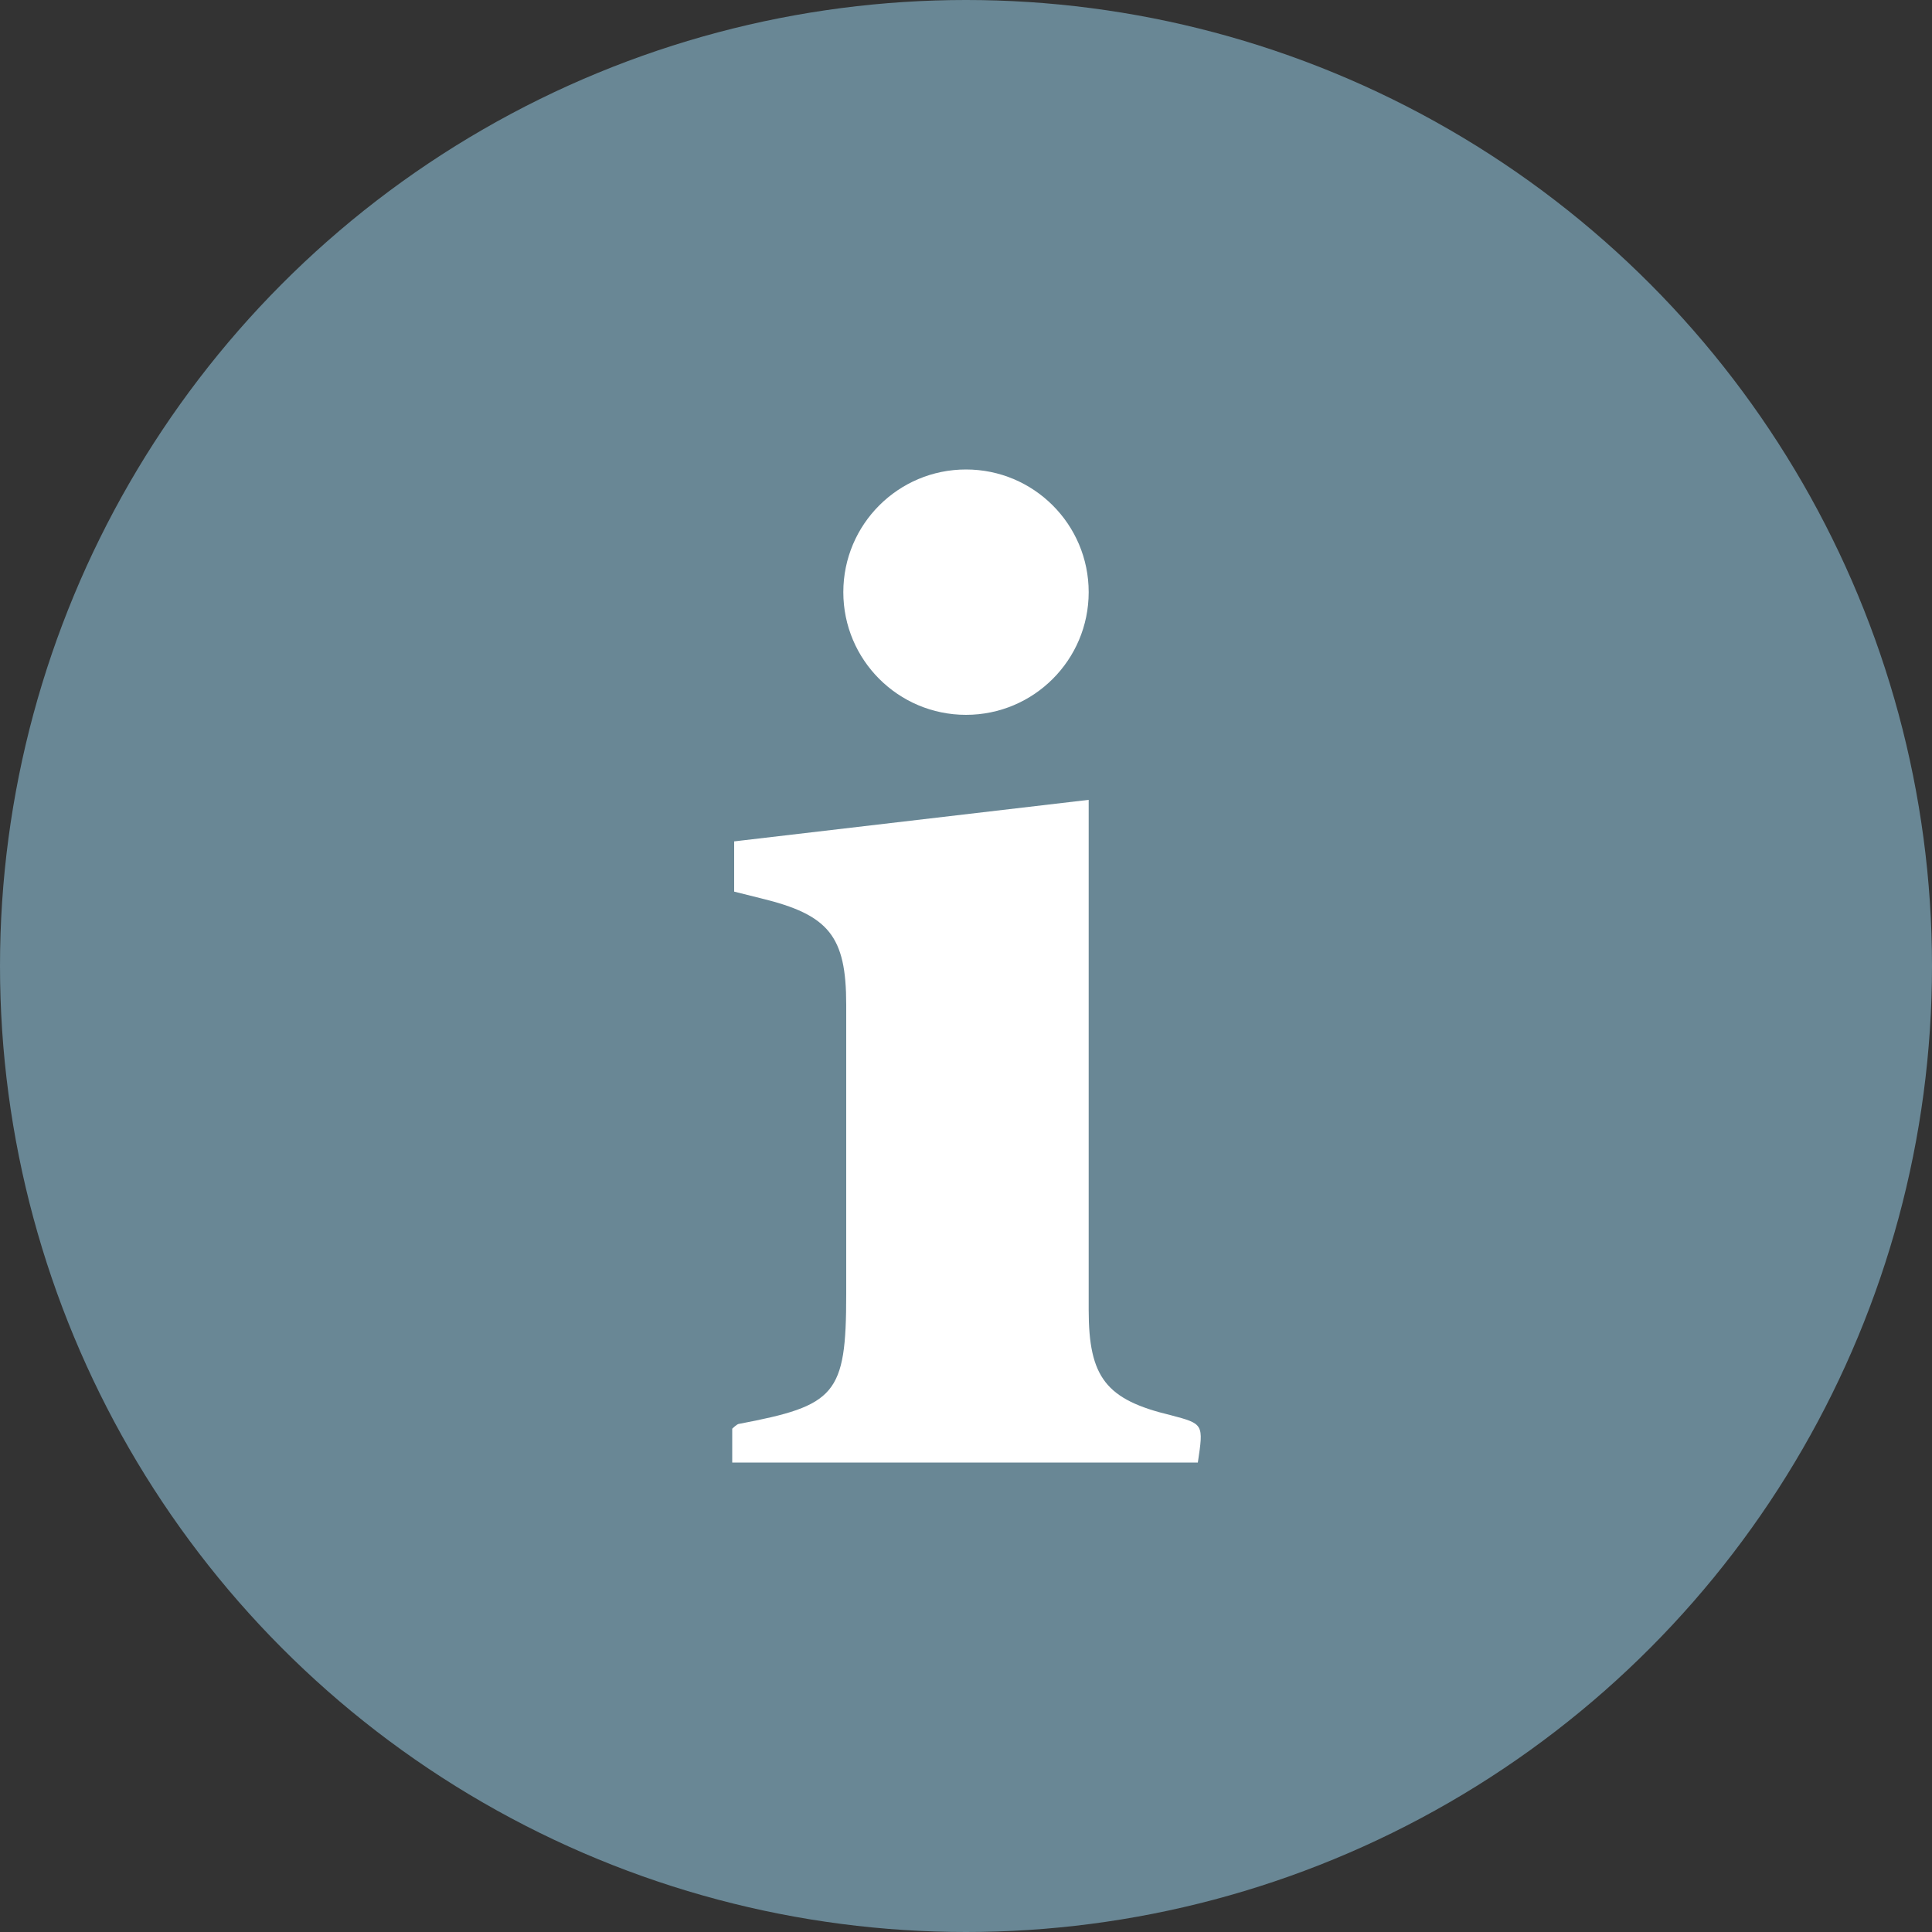 <svg id="Layer_1" data-name="Layer 1" xmlns="http://www.w3.org/2000/svg" viewBox="0 0 20 20"><rect x="0" y="0" width="20" height="20" fill="#333333" stroke="none"/><defs><style>.cls-1{fill:#698795;}.cls-2{fill:#fff;}</style></defs><title>infobubble_grey</title><circle class="cls-1" cx="10" cy="10" r="10"/><path class="cls-2" d="M7.64,15.15V14.8s.05-.05.07-.05c1-.19,1.11-.3,1.11-1.34v-3c0-.71-.18-.93-.88-1.1l-.28-.07V8.72l3.67-.43v.42c0,1.62,0,3.24,0,4.86,0,.7.18.93.85,1.09.34.09.34.09.28.49Z" transform="translate(-0.06 -0.01)"/><circle class="cls-2" cx="10" cy="6.13" r="1.27"/></svg>